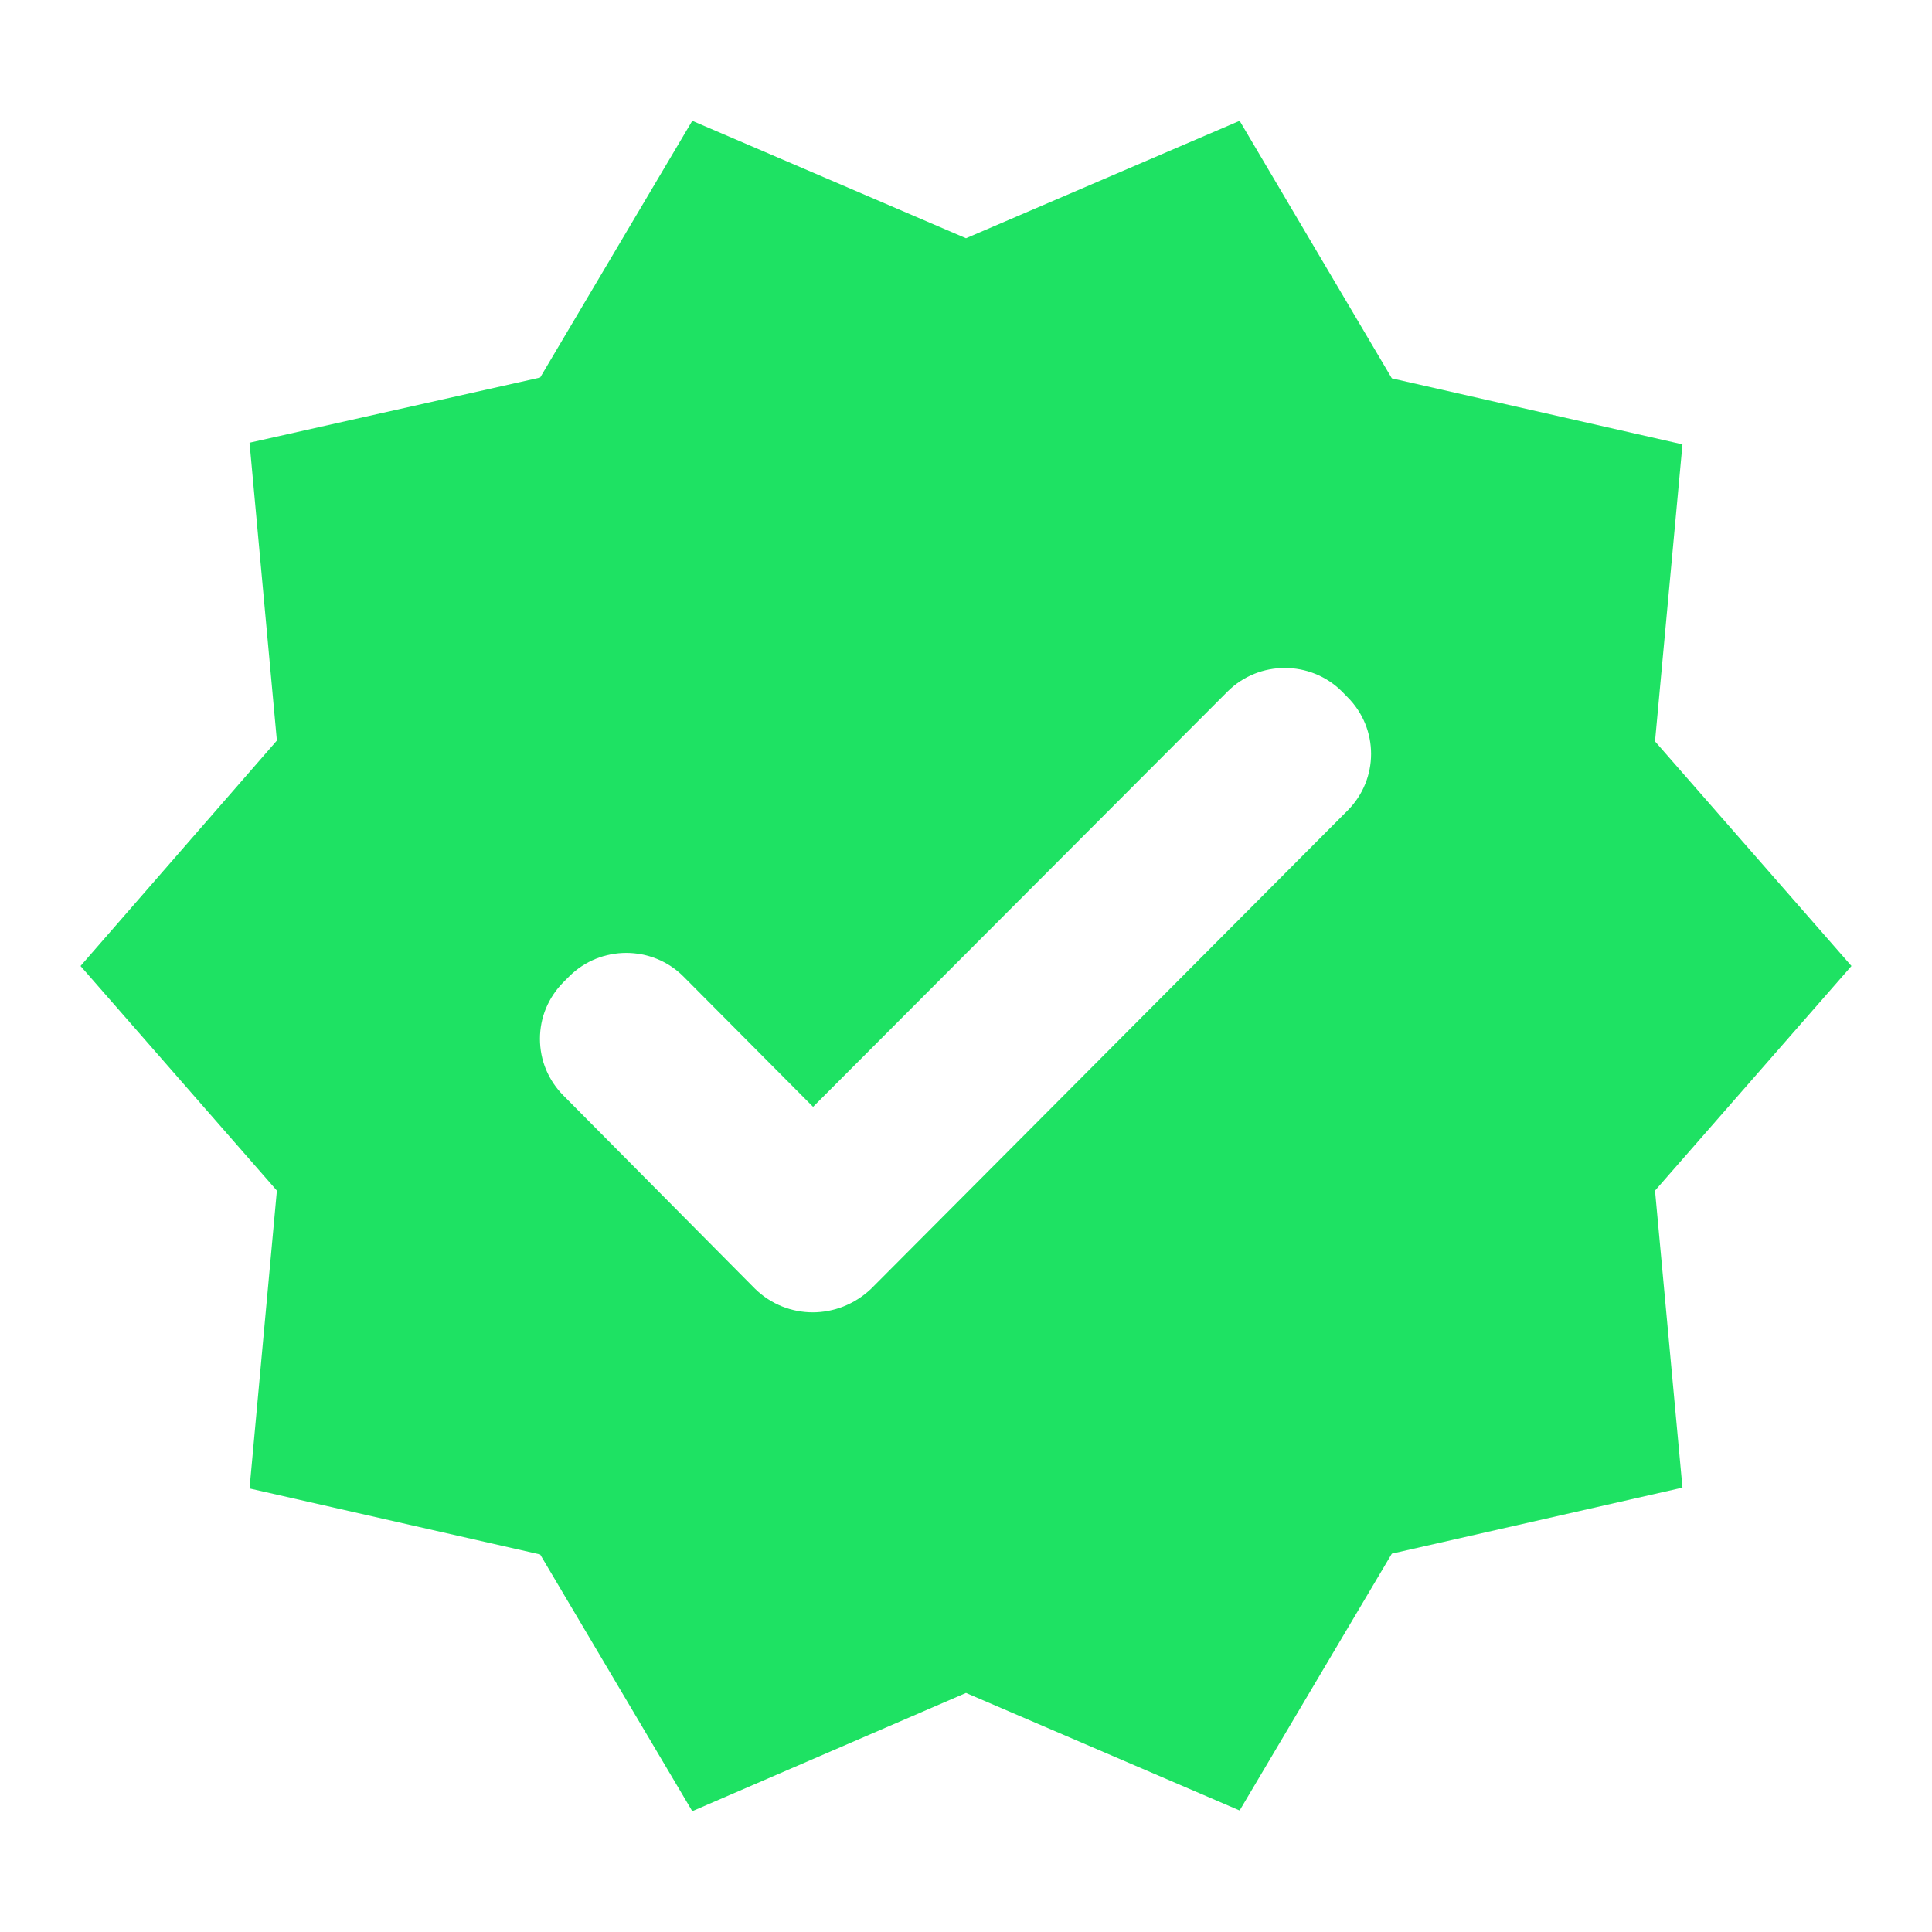 <svg width="19" height="19" viewBox="0 0 19 19" fill="none" xmlns="http://www.w3.org/2000/svg">
<circle cx="9.5" cy="9.5" r="5.5" fill="transparent"/>
<path d="M18.208 9.5L16.276 7.291L16.546 4.37L13.688 3.721L12.191 1.188L9.5 2.343L6.808 1.188L5.312 3.713L2.454 4.354L2.723 7.283L0.792 9.5L2.723 11.709L2.454 14.638L5.312 15.287L6.808 17.812L9.5 16.649L12.191 17.805L13.688 15.279L16.546 14.63L16.276 11.709L18.208 9.5ZM7.426 12.675L5.542 10.775C5.468 10.701 5.41 10.614 5.37 10.519C5.33 10.423 5.31 10.32 5.31 10.216C5.31 10.113 5.33 10.01 5.37 9.914C5.41 9.819 5.468 9.732 5.542 9.658L5.597 9.603C5.906 9.294 6.412 9.294 6.721 9.603L7.996 10.885L12.073 6.8C12.382 6.492 12.888 6.492 13.197 6.8L13.252 6.856C13.561 7.165 13.561 7.663 13.252 7.972L8.566 12.675C8.241 12.983 7.742 12.983 7.426 12.675Z" fill="#1ee263"/>
</svg>